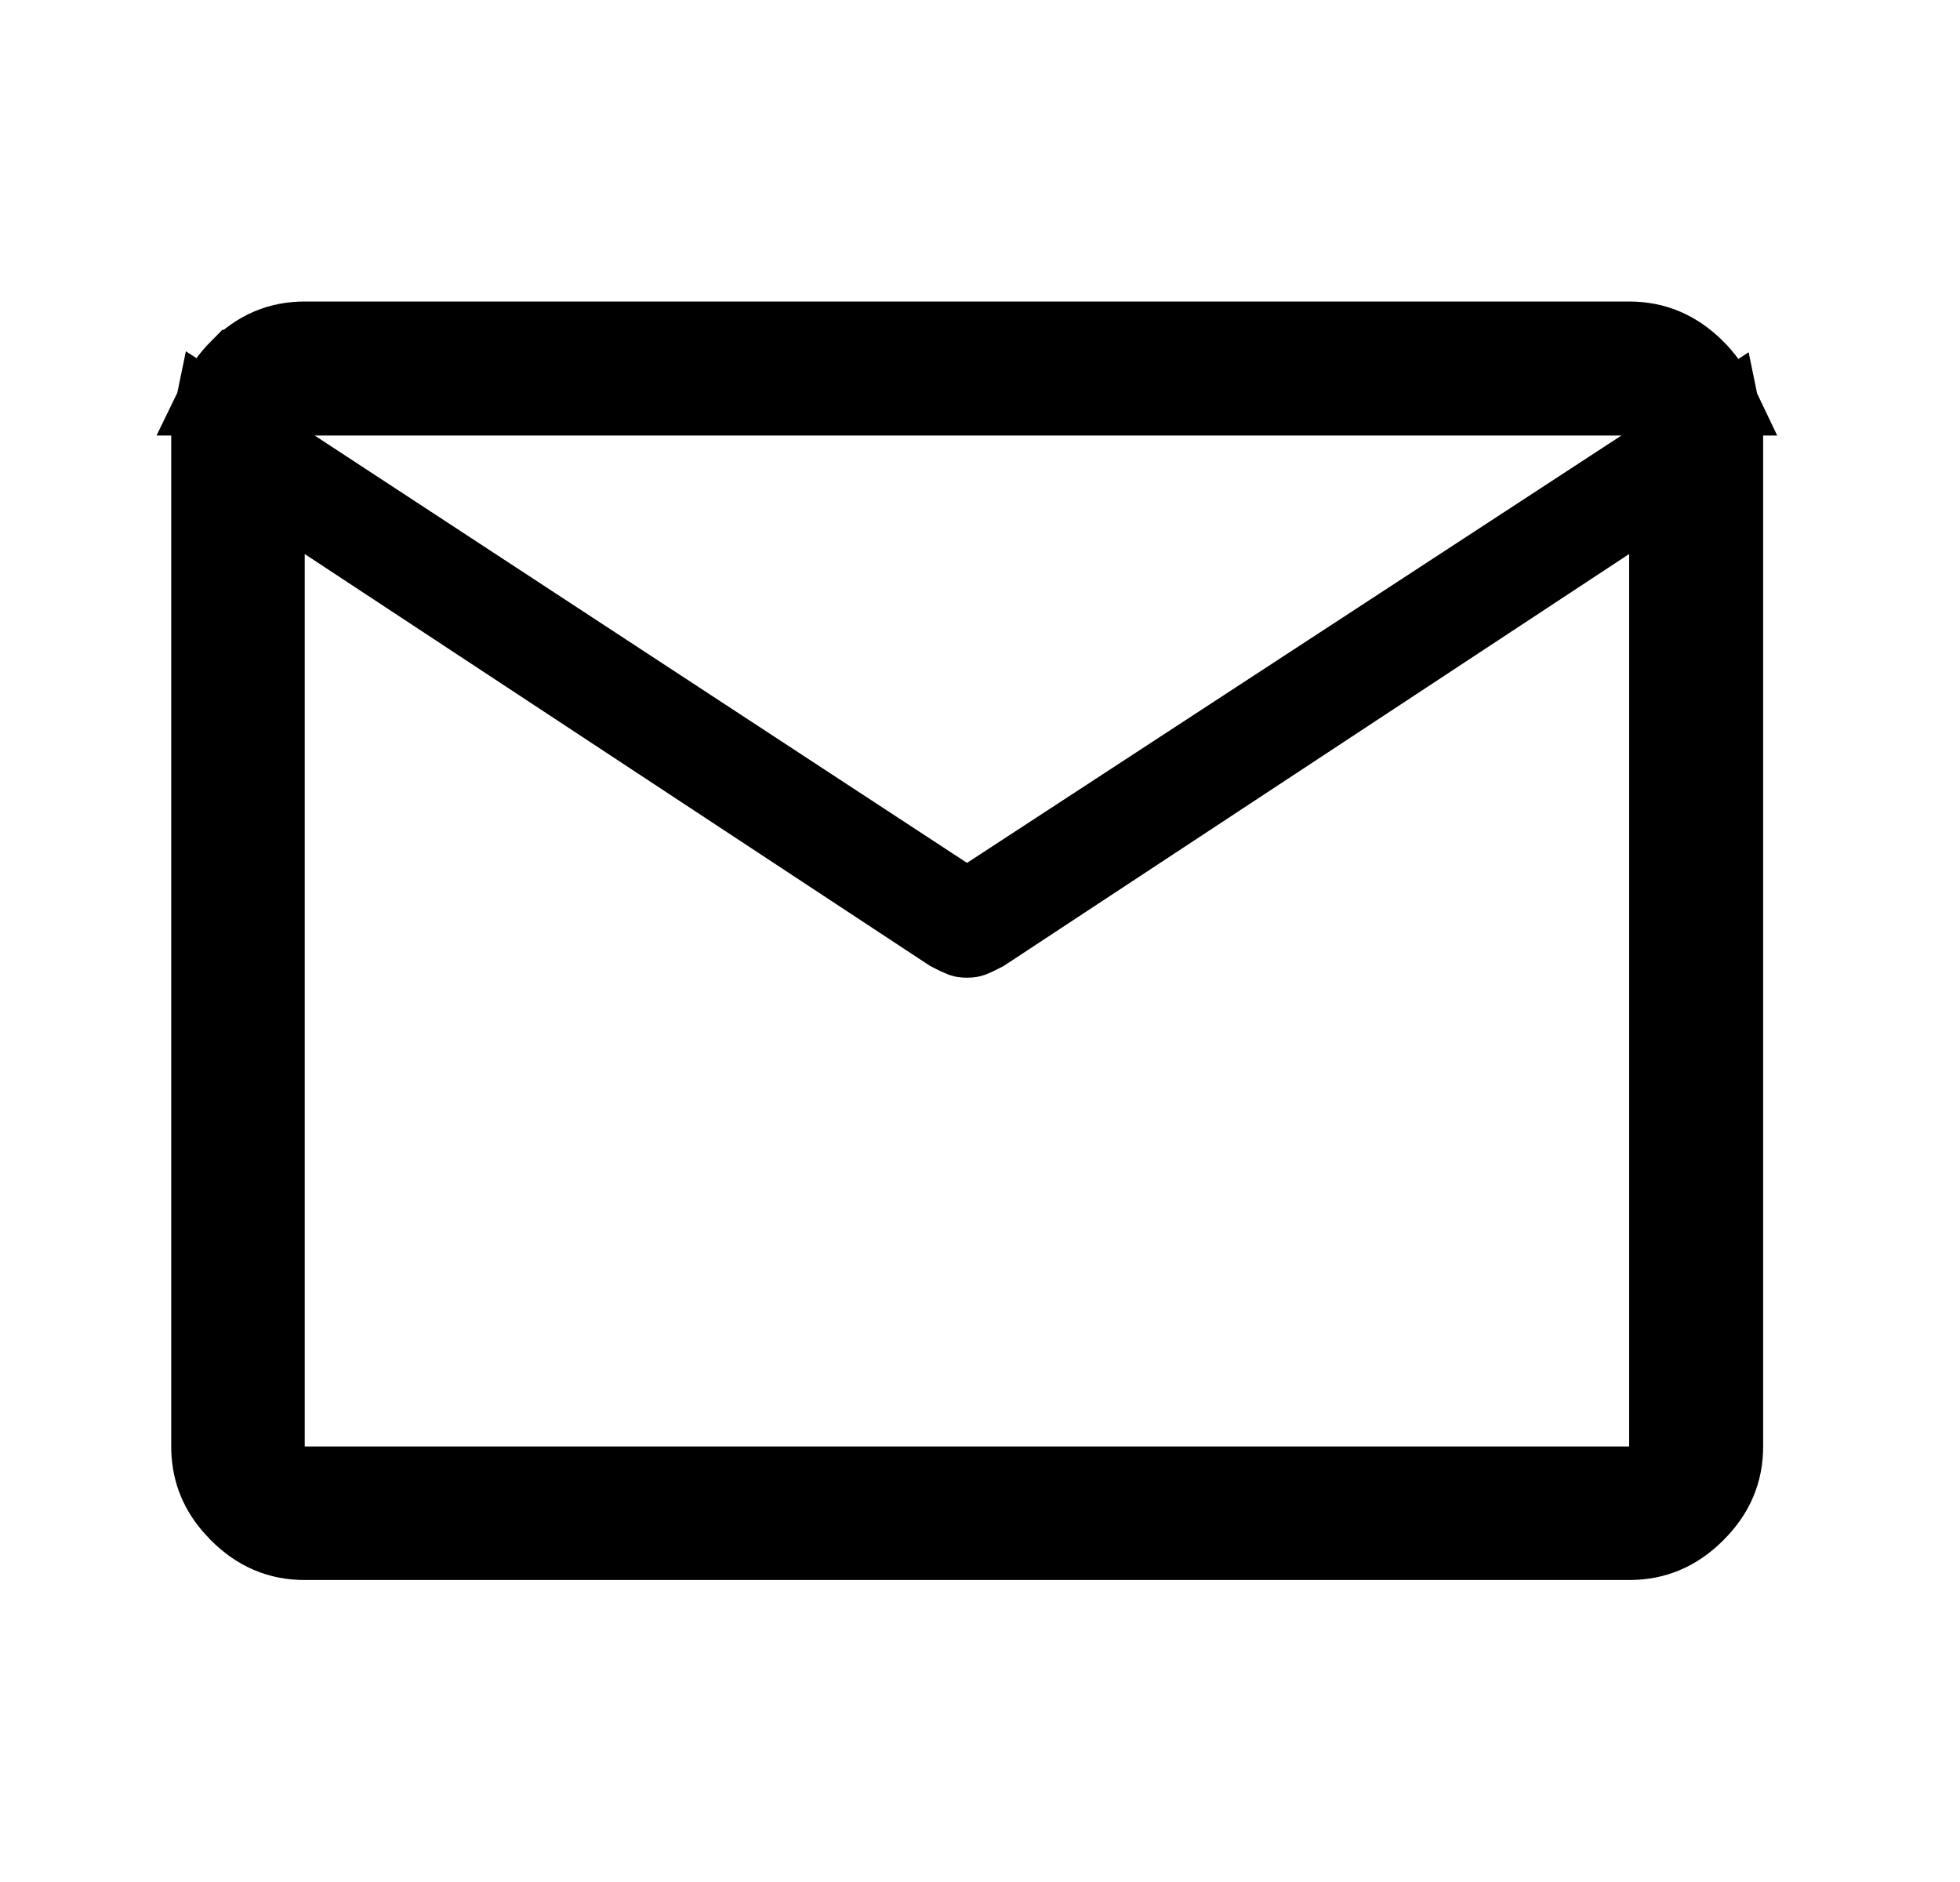 <svg width="25" height="24" viewBox="0 0 25 24" fill="none" xmlns="http://www.w3.org/2000/svg">
<path d="M3.387 5.742V18.946H21.28V6.139L20.504 6.648L12.548 11.887C12.488 11.918 12.436 11.944 12.39 11.962C12.387 11.963 12.37 11.968 12.334 11.968C12.296 11.968 12.28 11.963 12.277 11.962C12.231 11.944 12.178 11.919 12.118 11.887L4.387 6.796V6.396L12.06 11.422L12.334 11.602L12.607 11.423L20.954 5.973L21.964 5.312C21.98 5.389 21.989 5.47 21.989 5.554V18.446C21.989 18.767 21.877 19.041 21.627 19.289C21.379 19.537 21.104 19.649 20.78 19.649H3.887C3.565 19.649 3.292 19.537 3.044 19.289L2.958 19.195C2.77 18.973 2.684 18.728 2.684 18.446V5.554C2.684 5.465 2.693 5.38 2.71 5.299L3.387 5.742ZM3.887 4.345H20.78C21.103 4.345 21.377 4.458 21.627 4.707H21.627C21.737 4.817 21.819 4.932 21.877 5.054H2.794C2.853 4.932 2.935 4.816 3.044 4.706H3.045C3.293 4.457 3.566 4.345 3.887 4.345Z" fill="black" stroke="black"/>
</svg>

